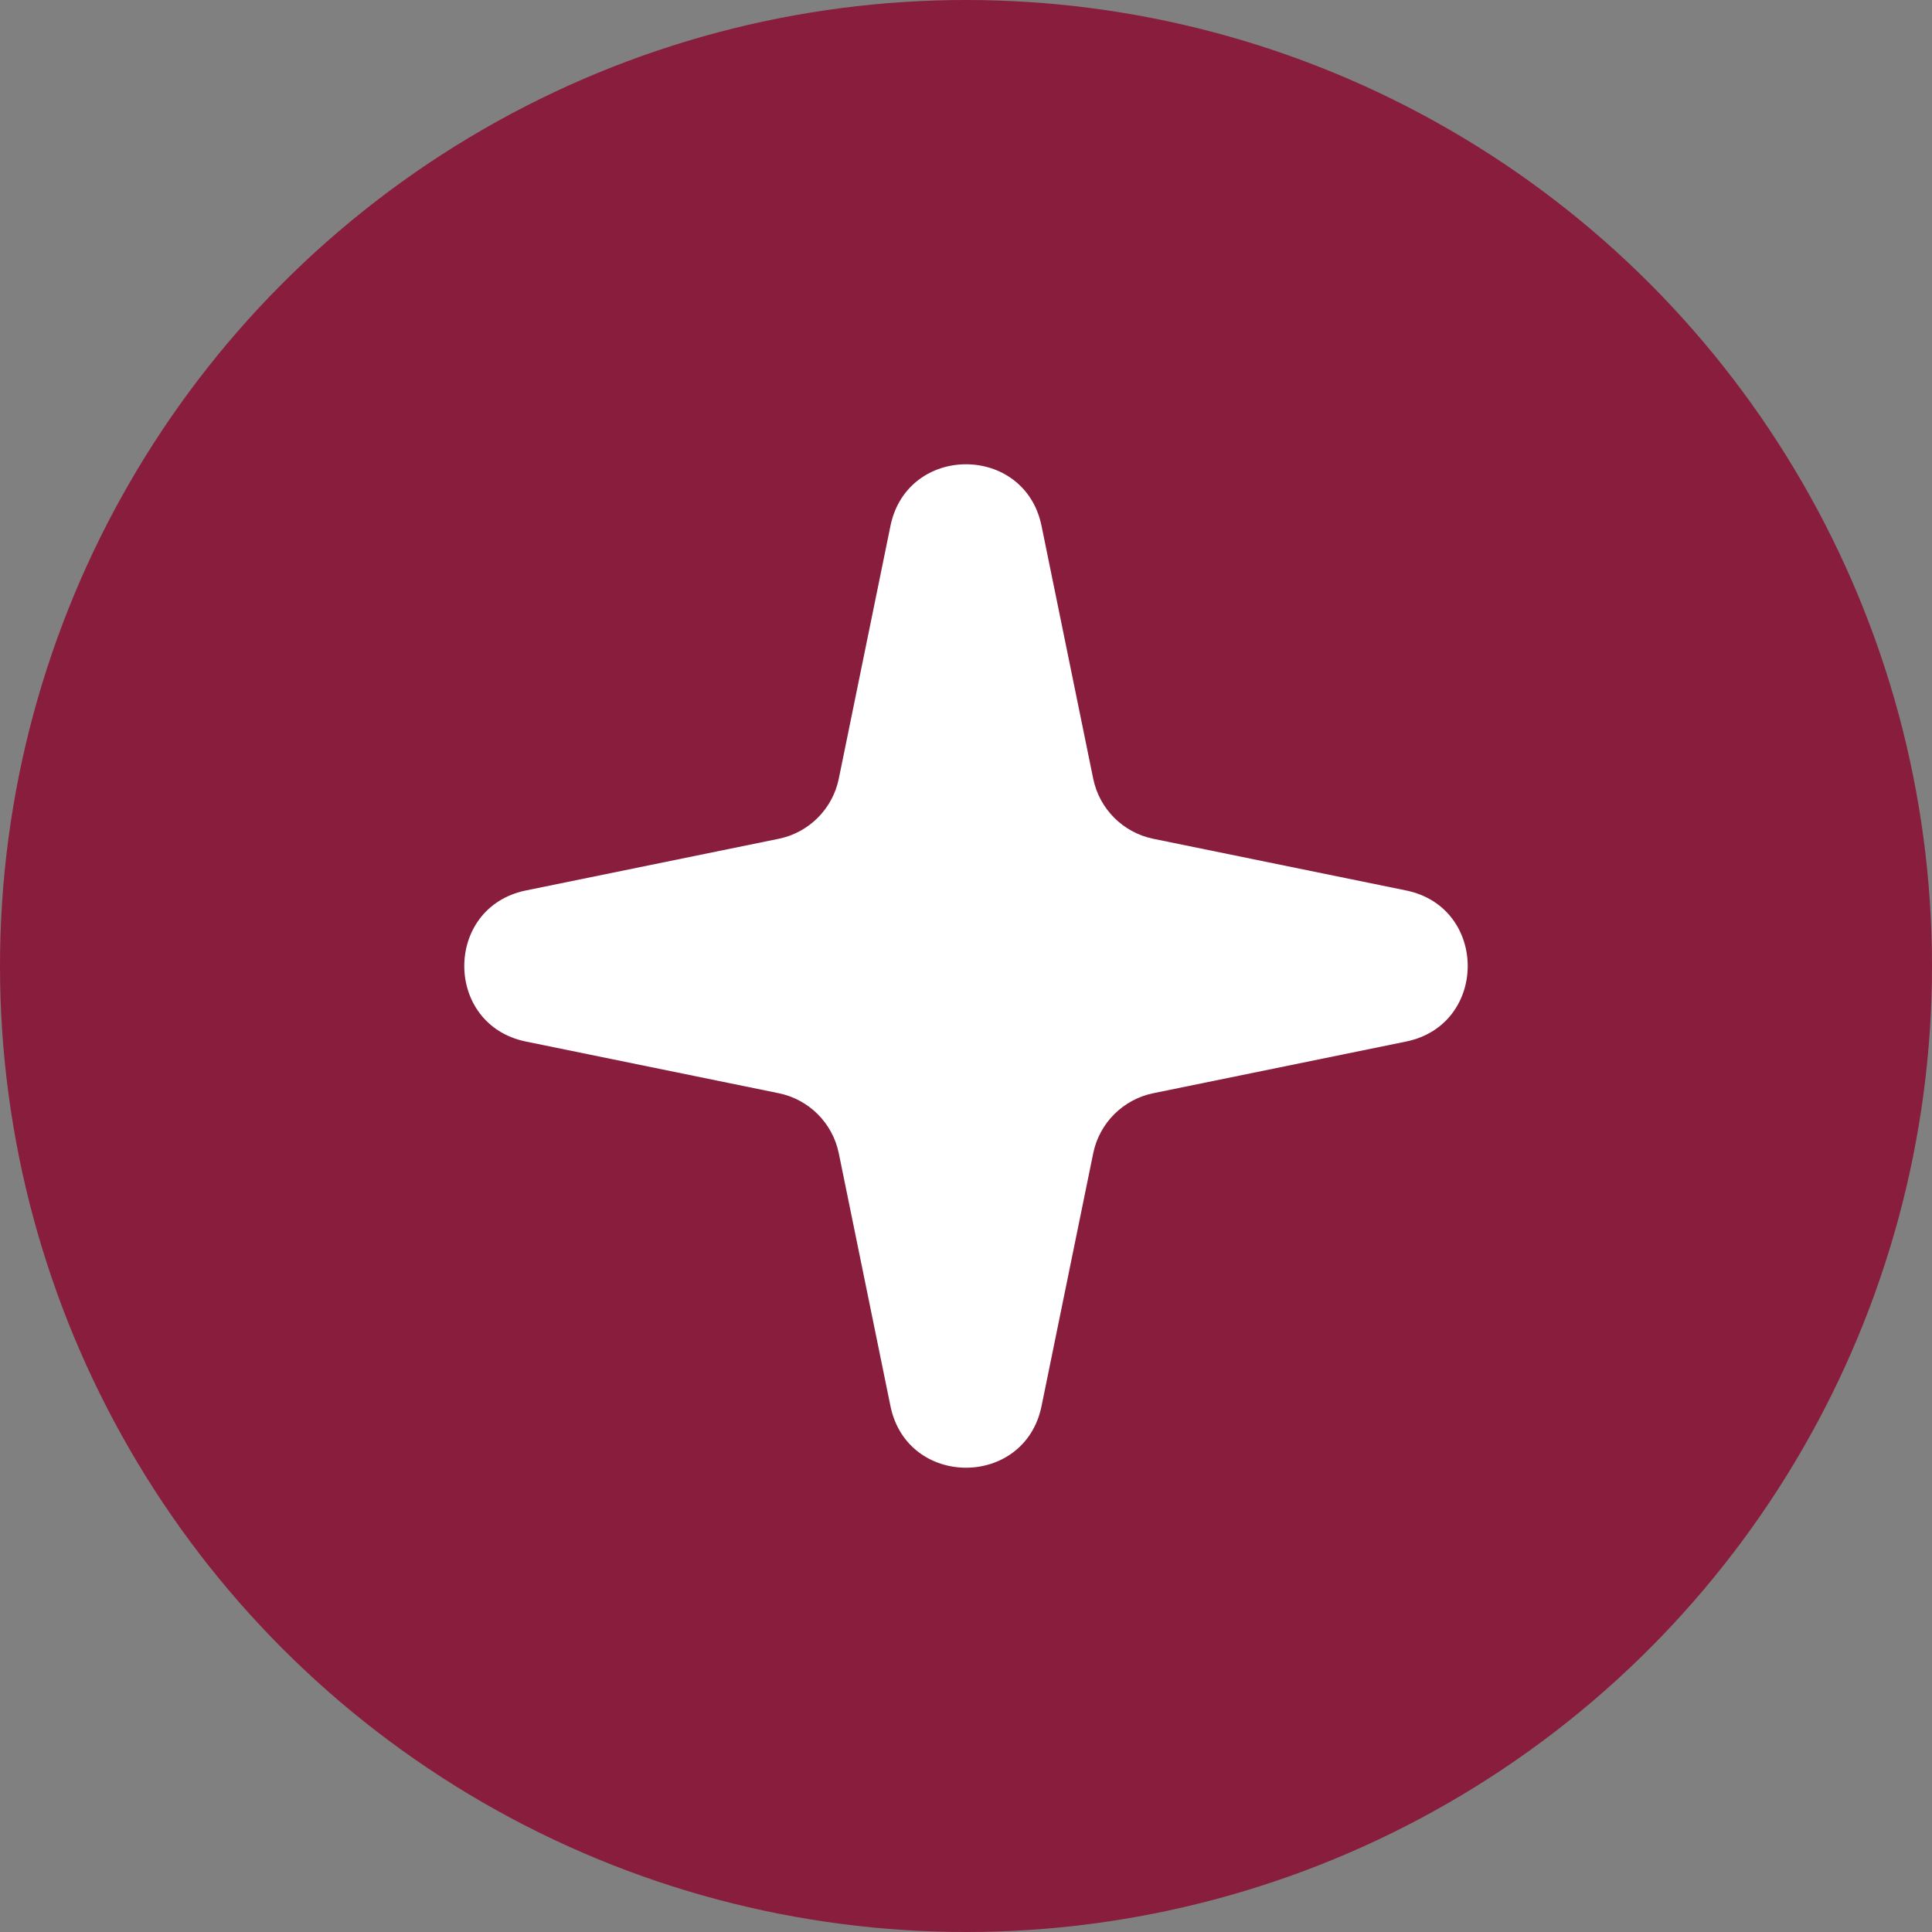 <?xml version="1.0" encoding="UTF-8"?> <svg xmlns="http://www.w3.org/2000/svg" width="387" height="387" viewBox="0 0 387 387" fill="none"><rect x="0" y="0" width="387" height="387" fill="#808080" stroke="none"/><circle cx="193.5" cy="193.5" r="193.5" fill="#891D3E"></circle><path d="M178.366 105.353C181.733 88.882 205.267 88.882 208.634 105.353L218.981 155.978C220.22 162.041 224.958 166.78 231.022 168.019L281.646 178.366C298.118 181.733 298.118 205.267 281.646 208.634L231.022 218.981C224.958 220.22 220.22 224.958 218.981 231.022L208.634 281.646C205.267 298.118 181.733 298.118 178.366 281.646L168.019 231.022C166.78 224.958 162.041 220.22 155.978 218.981L105.353 208.634C88.882 205.267 88.882 181.733 105.353 178.366L155.978 168.019C162.041 166.78 166.78 162.041 168.019 155.978L178.366 105.353Z" fill="white"></path></svg> 